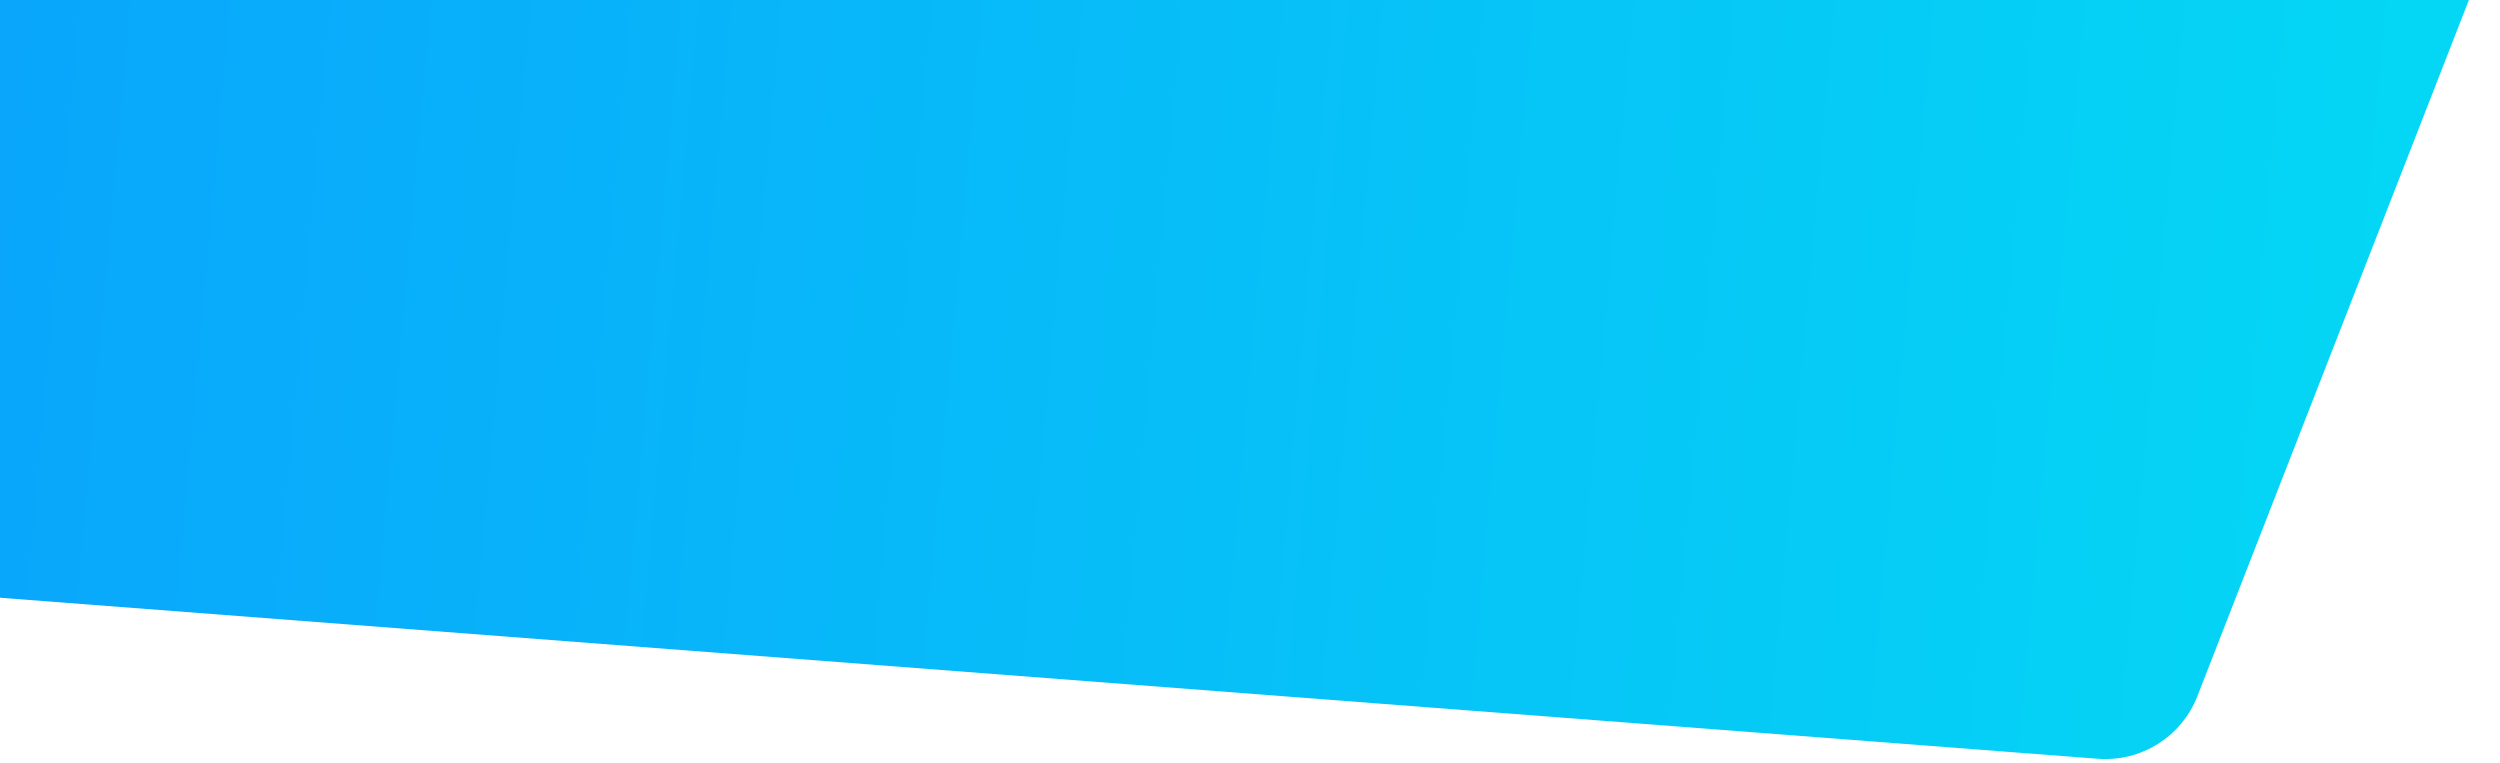<svg width="380" height="116" viewBox="0 0 380 116" fill="none" xmlns="http://www.w3.org/2000/svg">
<path d="M-331.926 -79.757C-331.283 -88.128 -323.895 -94.342 -315.537 -93.54L365.771 -28.182C375.678 -27.231 381.93 -17.072 378.313 -7.8L333.997 105.824C331.598 111.976 325.458 115.835 318.874 115.33L-328.044 65.679C-336.304 65.045 -342.486 57.835 -341.852 49.575L-331.926 -79.757Z" fill="url(#paint0_linear_94_386)"/>
<defs>
<linearGradient id="paint0_linear_94_386" x1="-190.061" y1="4.286" x2="664" y2="80.5" gradientUnits="userSpaceOnUse">
<stop stop-color="#0C8DFF"/>
<stop offset="1" stop-color="#00FEEF"/>
</linearGradient>
</defs>
</svg>
